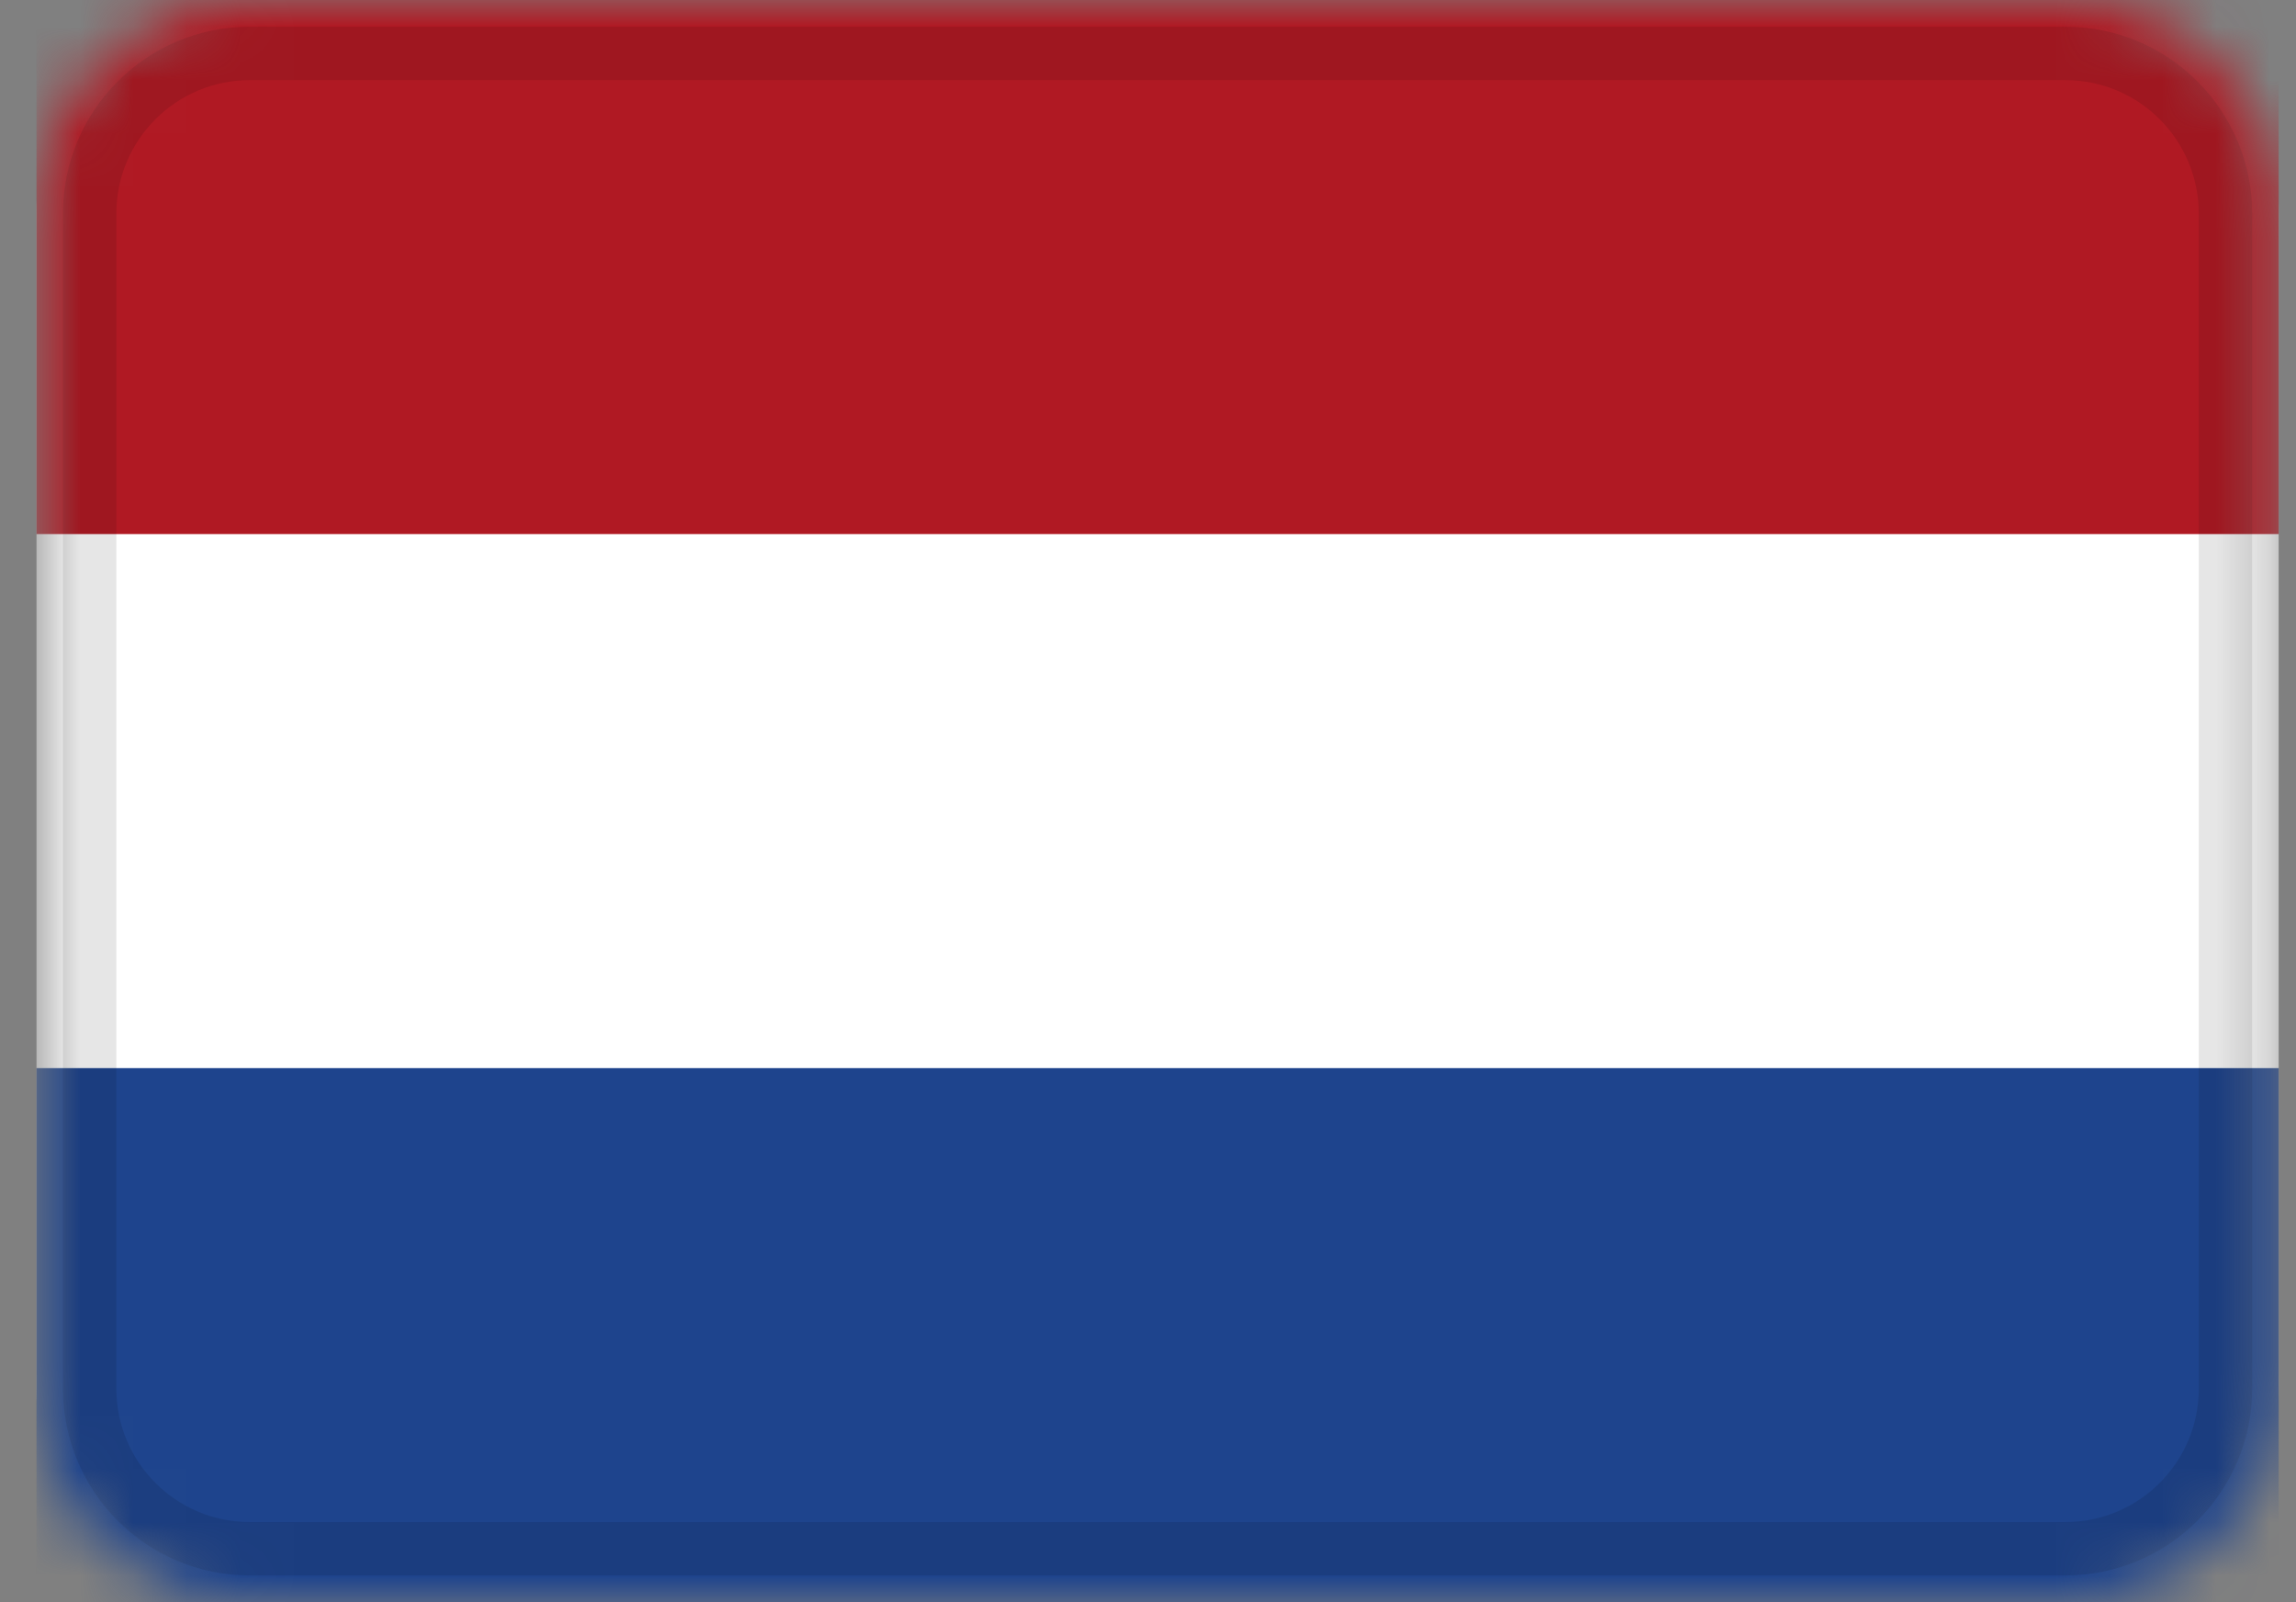 <svg width="43" height="30" viewBox="0 0 43 30" fill="none" xmlns="http://www.w3.org/2000/svg">
<rect x="0" y="0" width="43" height="30" fill="#808080" stroke="none"/>
<g clip-path="url(#clip0_399_3416)">
<mask id="mask0_399_3416" style="mask-type:alpha" maskUnits="userSpaceOnUse" x="0" y="0" width="43" height="30">
<path d="M38.679 0H4.679C2.47 0 0.679 1.791 0.679 4V26C0.679 28.209 2.47 30 4.679 30H38.679C40.888 30 42.679 28.209 42.679 26V4C42.679 1.791 40.888 0 38.679 0Z" fill="white"/>
</mask>
<g mask="url(#mask0_399_3416)">
<path d="M38.679 0H4.679C2.47 0 0.679 1.791 0.679 4V26C0.679 28.209 2.47 30 4.679 30H38.679C40.888 30 42.679 28.209 42.679 26V4C42.679 1.791 40.888 0 38.679 0Z" fill="white"/>
<path fill-rule="evenodd" clip-rule="evenodd" d="M0.679 20H42.679V30H0.679V20Z" fill="#1E448D"/>
<path fill-rule="evenodd" clip-rule="evenodd" d="M0.679 0H42.679V10H0.679V0Z" fill="#B01923"/>
<path d="M38.679 1H4.679C3.022 1 1.679 2.343 1.679 4V26C1.679 27.657 3.022 29 4.679 29H38.679C40.336 29 41.679 27.657 41.679 26V4C41.679 2.343 40.336 1 38.679 1Z" stroke="black" stroke-opacity="0.1"/>
</g>
</g>
<defs>
<clipPath id="clip0_399_3416">
<rect width="42" height="30" fill="white" transform="translate(0.679)"/>
</clipPath>
</defs>
</svg>
